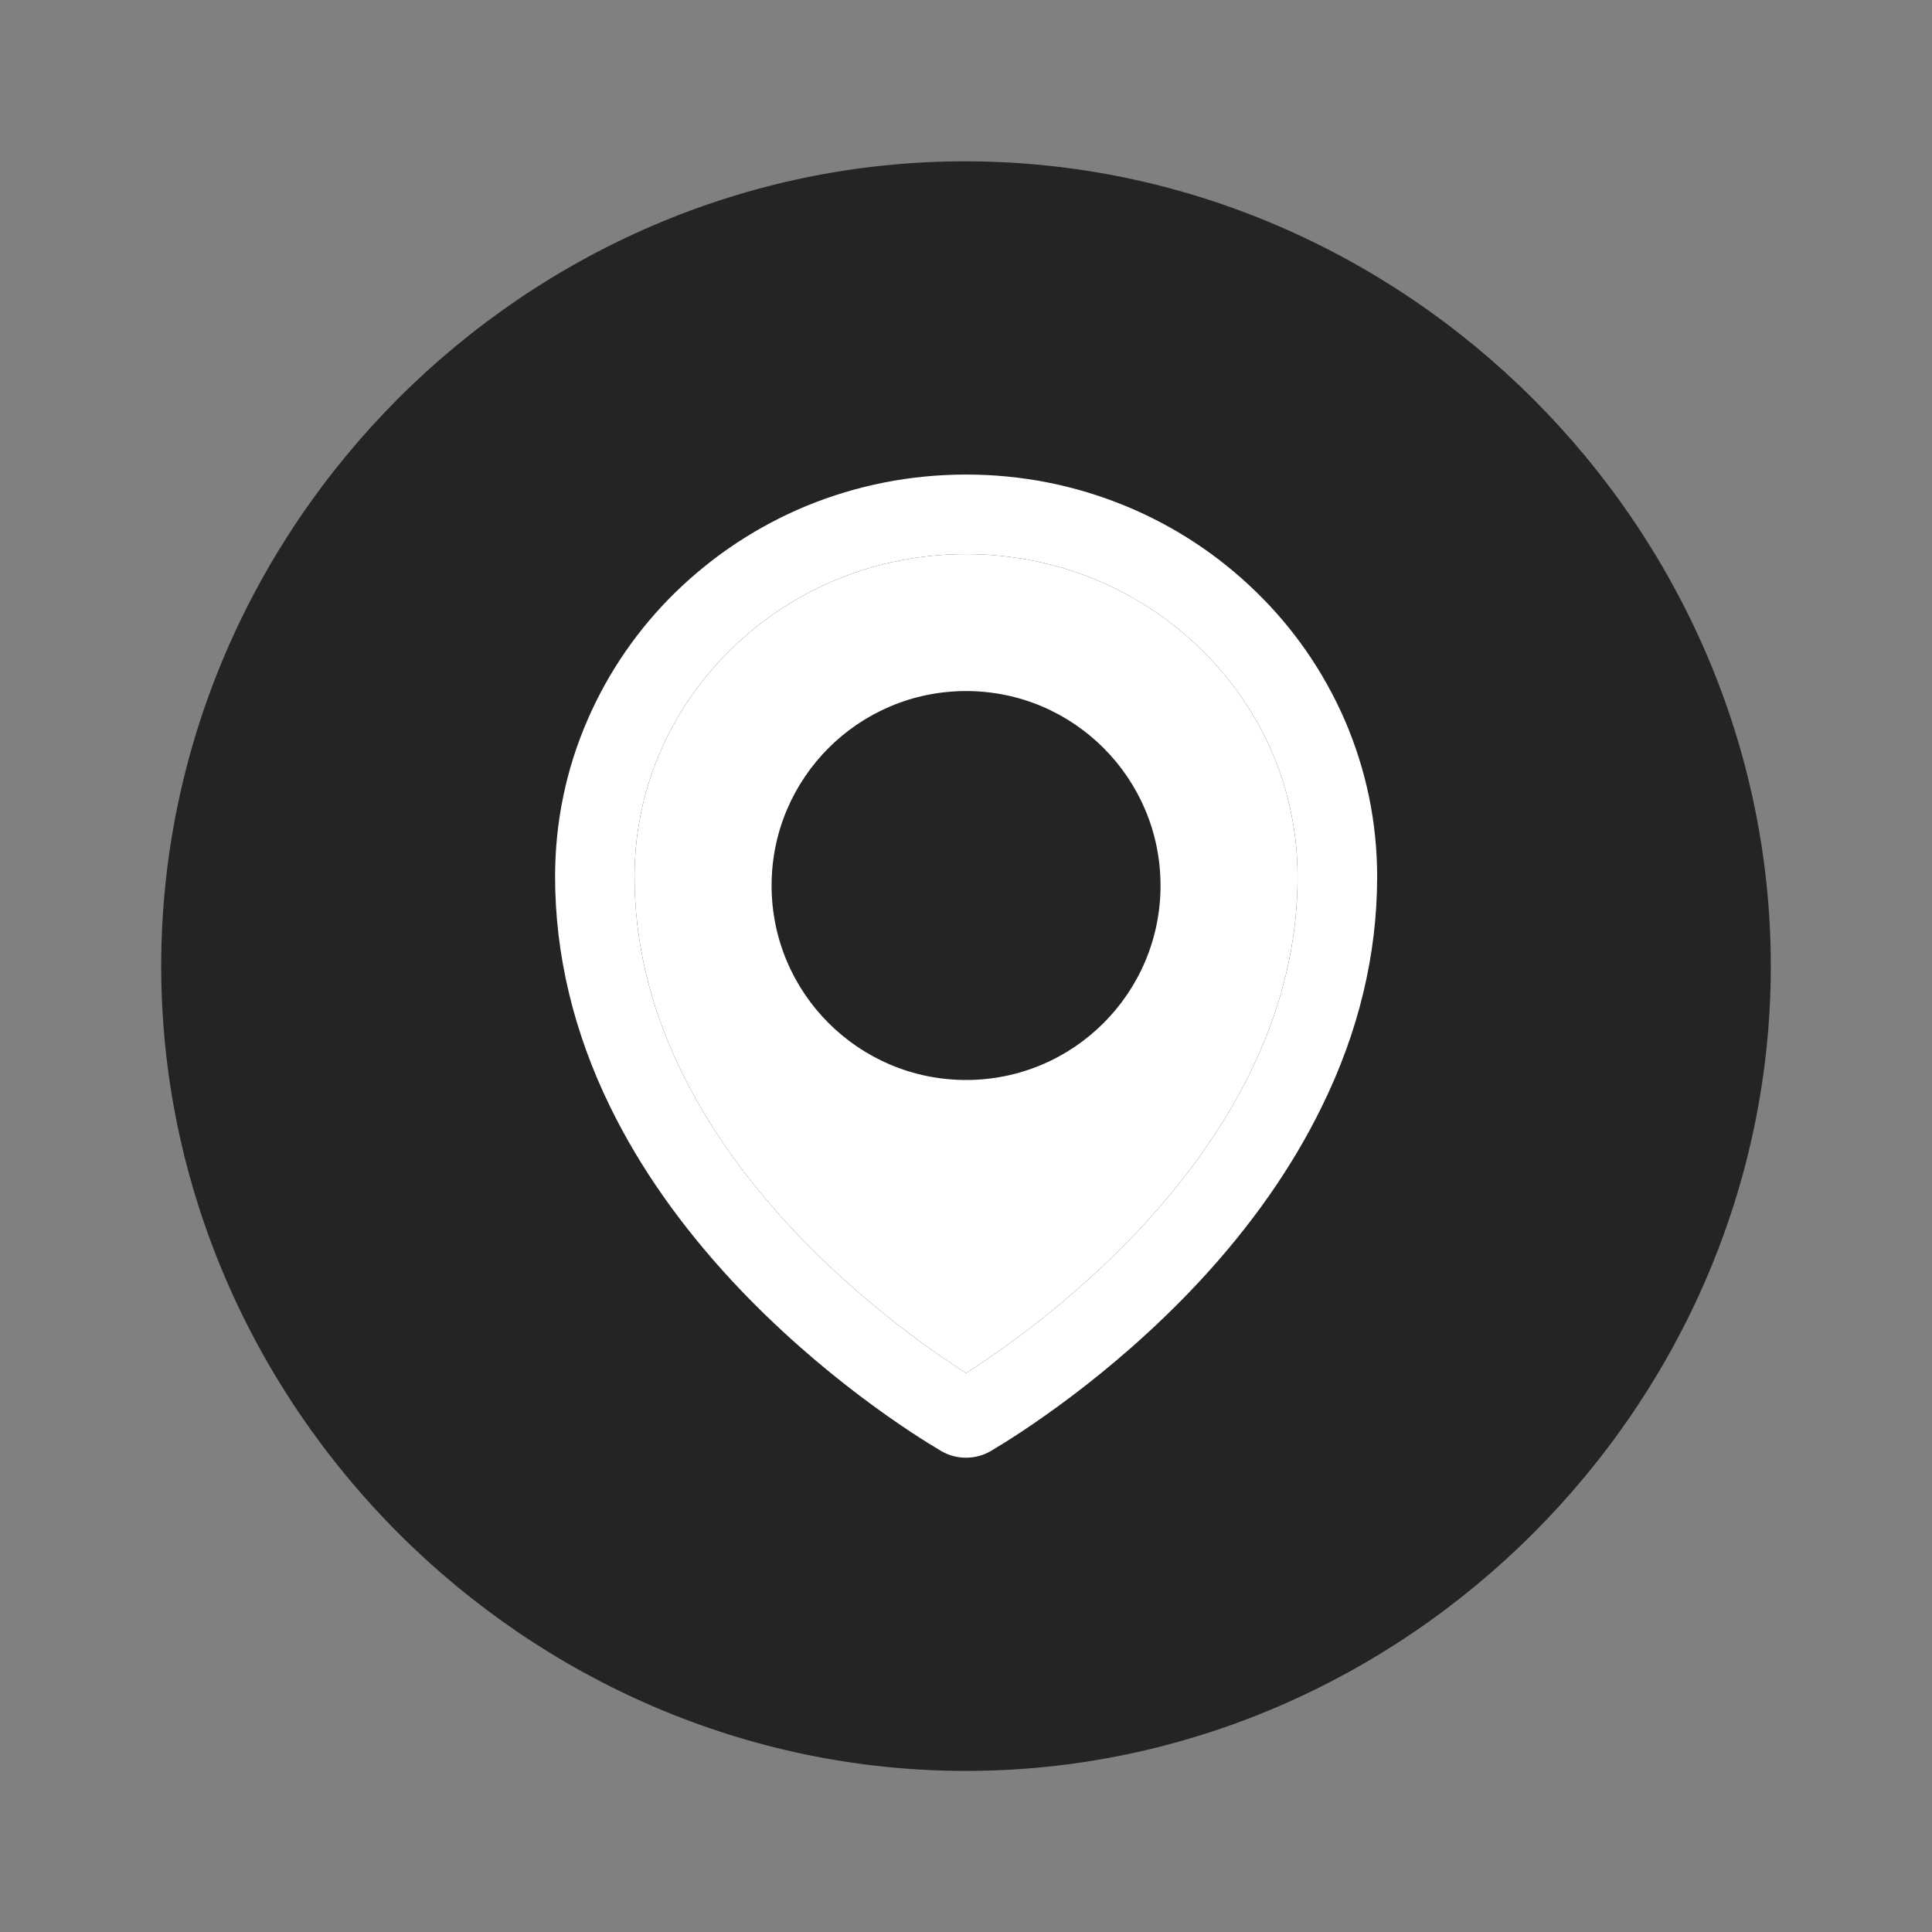 <svg width="16" height="16" viewBox="0 0 16 16" fill="none" xmlns="http://www.w3.org/2000/svg">
<rect x="0" y="0" width="16" height="16" fill="#808080" stroke="none"/>
<path d="M8 14.666C11.639 14.666 14.665 11.641 14.665 8.001C14.665 4.355 11.633 1.336 7.993 1.336C4.347 1.336 1.335 4.355 1.335 8.001C1.335 11.641 4.354 14.666 8 14.666Z" fill="#242424"/>
<path fill-rule="evenodd" clip-rule="evenodd" d="M8.001 11.371C7.398 10.987 5.255 9.469 5.255 7.261C5.255 6.548 5.54 5.879 6.057 5.374C6.576 4.868 7.266 4.589 8.001 4.589C8.735 4.589 9.425 4.868 9.944 5.375C10.461 5.879 10.746 6.548 10.746 7.261C10.746 9.469 8.604 10.987 8.001 11.371ZM6.39 7.334C6.39 6.444 7.111 5.723 8.001 5.723C8.89 5.723 9.611 6.444 9.611 7.334C9.611 8.223 8.89 8.944 8.001 8.944C7.111 8.944 6.39 8.223 6.39 7.334Z" fill="white"/>
<path fill-rule="evenodd" clip-rule="evenodd" d="M11.136 5.962C10.963 5.565 10.715 5.205 10.404 4.903C10.093 4.599 9.726 4.357 9.323 4.191C8.904 4.018 8.459 3.93 8.001 3.93C7.542 3.93 7.097 4.018 6.678 4.19C6.273 4.358 5.91 4.598 5.597 4.902C5.287 5.204 5.038 5.564 4.866 5.961C4.687 6.373 4.597 6.81 4.597 7.26C4.597 7.906 4.751 8.55 5.055 9.17C5.299 9.669 5.641 10.155 6.071 10.617C6.806 11.405 7.576 11.888 7.795 12.017C7.857 12.053 7.928 12.073 8 12.072C8.071 12.072 8.142 12.054 8.205 12.017C8.423 11.888 9.194 11.405 9.929 10.617C10.359 10.155 10.7 9.669 10.944 9.17C11.25 8.551 11.405 7.908 11.405 7.261C11.405 6.811 11.314 6.374 11.136 5.962ZM5.255 7.261C5.255 9.469 7.398 10.987 8.001 11.371C8.604 10.987 10.746 9.469 10.746 7.261C10.746 6.548 10.461 5.879 9.944 5.375C9.425 4.868 8.735 4.589 8.001 4.589C7.266 4.589 6.576 4.868 6.057 5.374C5.54 5.879 5.255 6.548 5.255 7.261Z" fill="white"/>
</svg>
